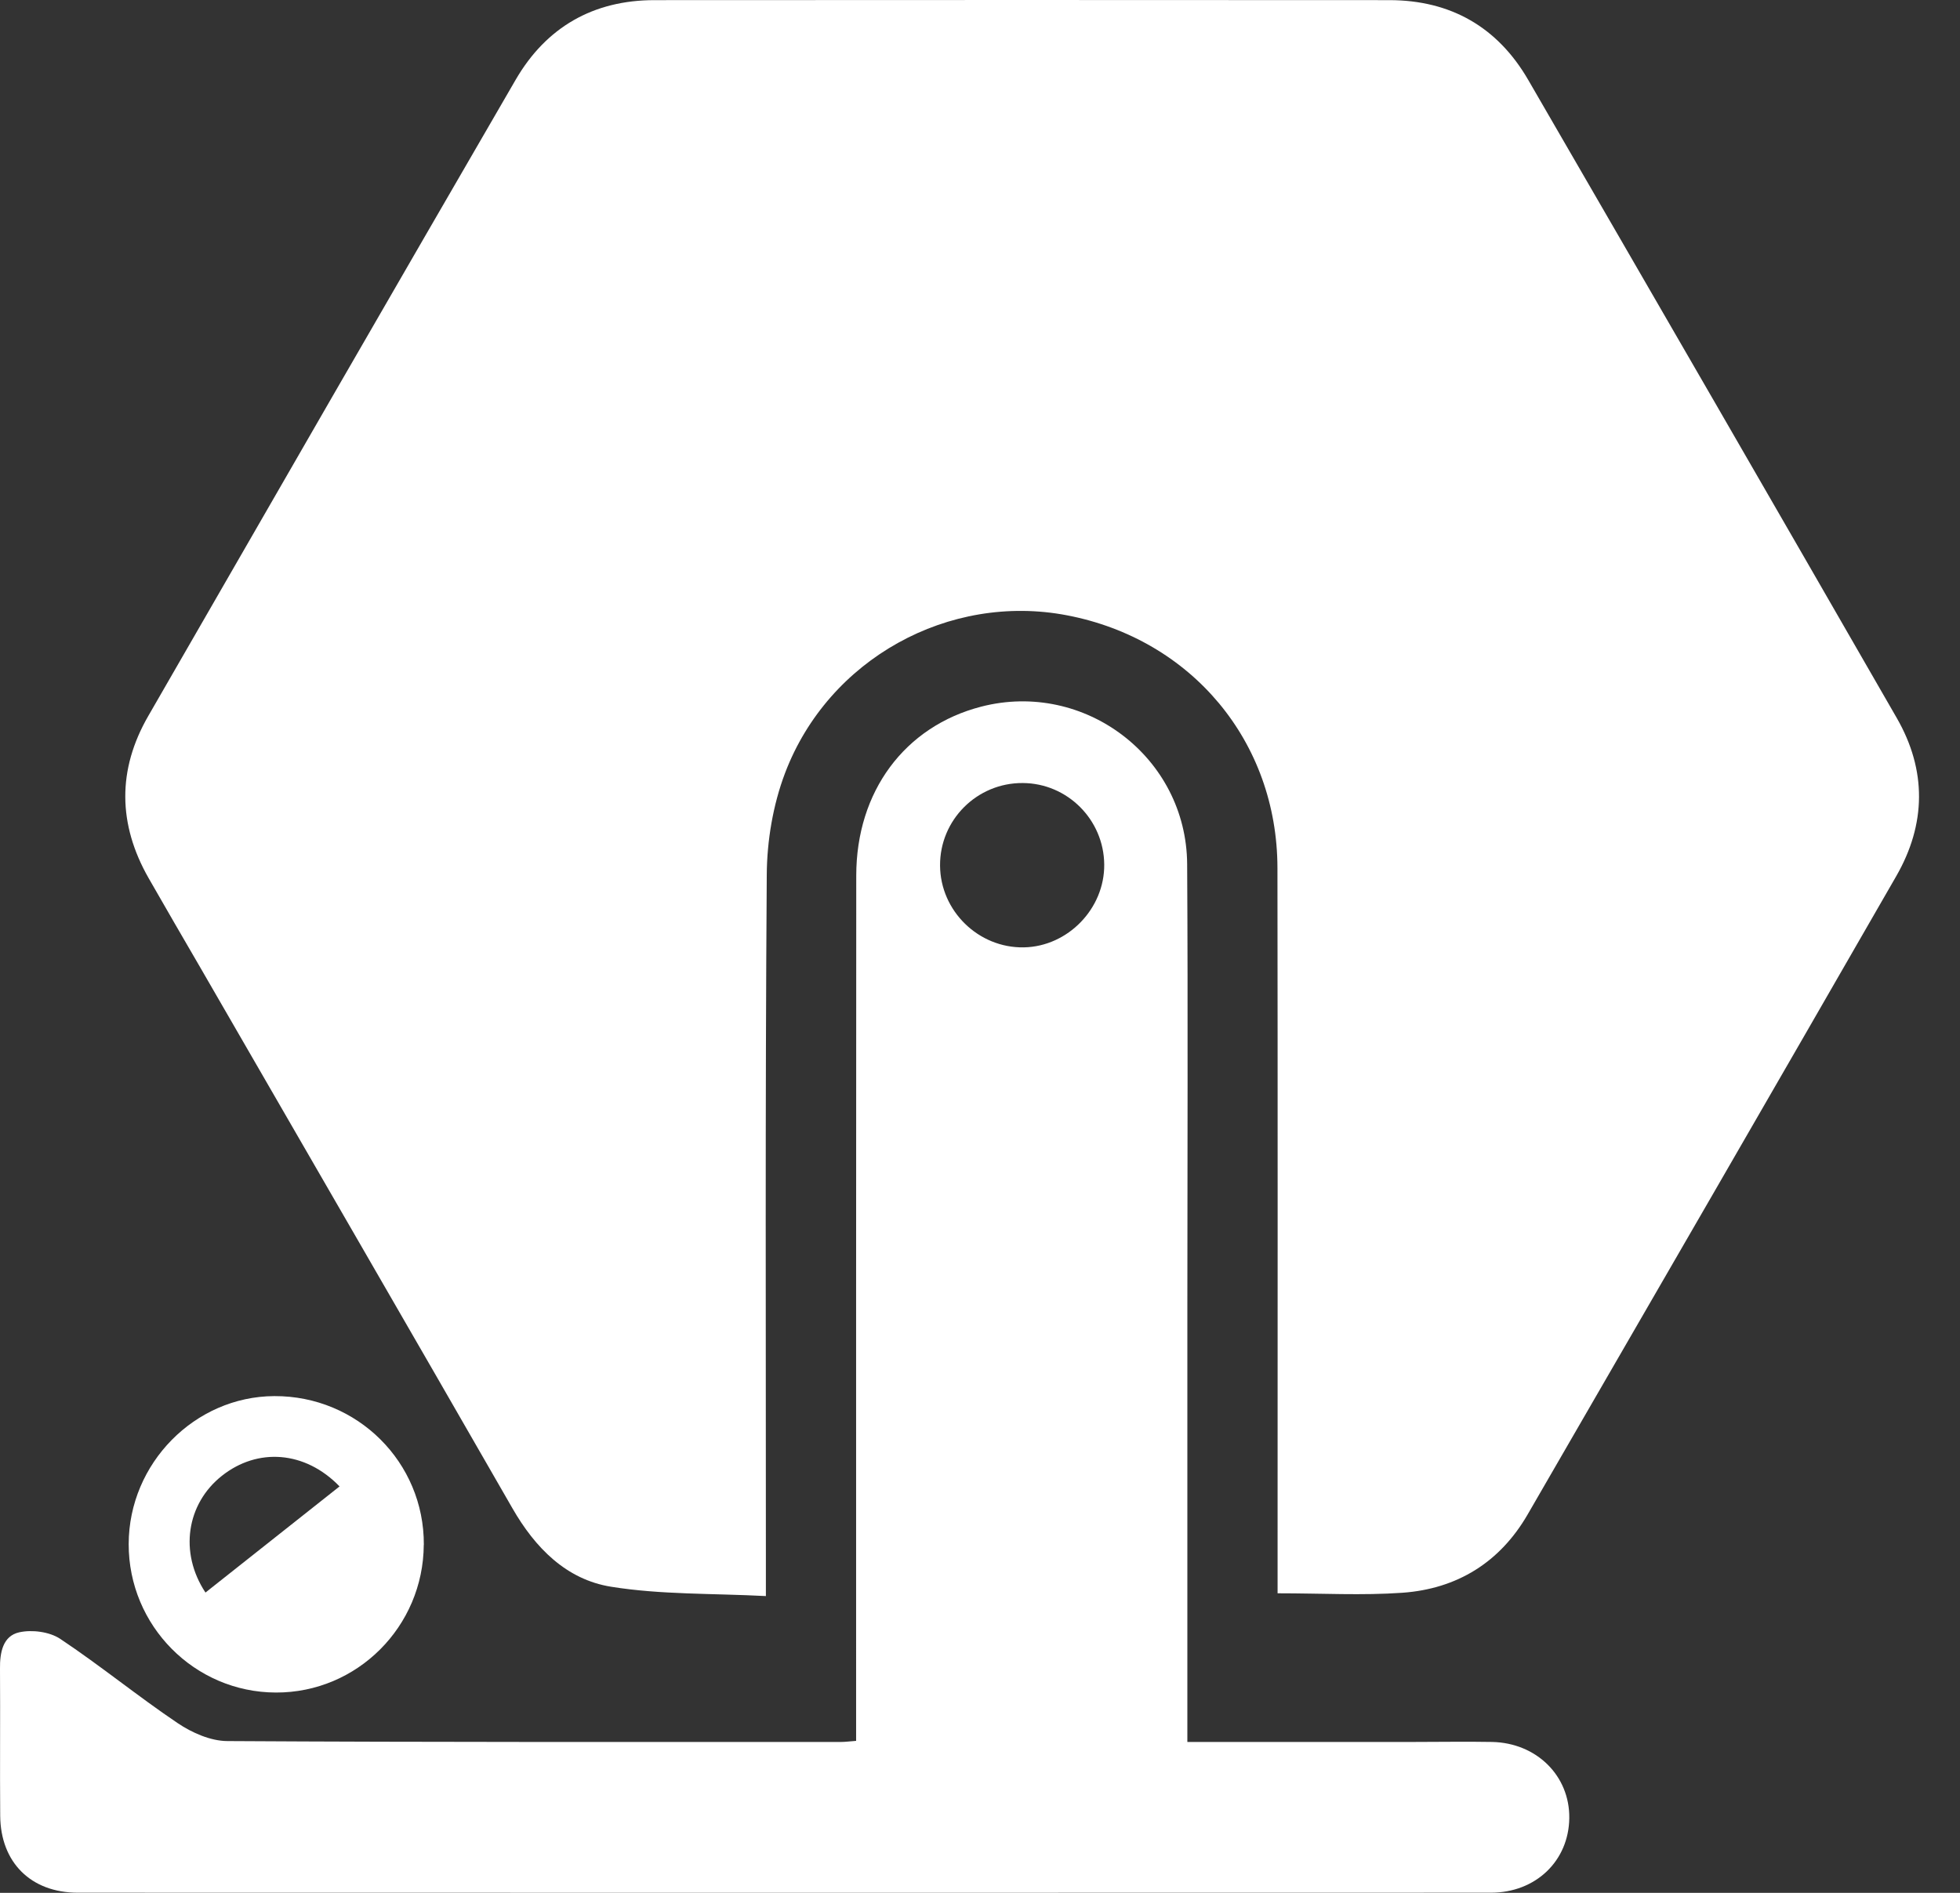 <svg width="29" height="28" viewBox="0 0 29 28" fill="none" xmlns="http://www.w3.org/2000/svg">
<rect x="0" y="0" width="29" height="28" fill="#333333" stroke="none"/>
<path d="M18.903 23.569C18.903 23.394 18.903 23.256 18.903 23.119C18.903 19.692 18.906 16.267 18.901 12.841C18.899 10.969 17.631 9.455 15.787 9.102C14.045 8.768 12.258 9.743 11.615 11.437C11.437 11.907 11.348 12.437 11.345 12.941C11.321 16.343 11.332 19.746 11.332 23.149C11.332 23.275 11.332 23.401 11.332 23.61C10.544 23.569 9.781 23.591 9.042 23.472C8.379 23.366 7.918 22.897 7.581 22.31C6.049 19.645 4.508 16.986 2.971 14.325C2.713 13.881 2.454 13.436 2.199 12.99C1.744 12.192 1.735 11.386 2.194 10.591C4.002 7.452 5.811 4.314 7.629 1.181C8.081 0.402 8.778 0.002 9.684 0.002C13.309 -0 16.934 -0.001 20.559 0.002C21.463 0.003 22.159 0.4 22.612 1.183C24.434 4.327 26.253 7.472 28.065 10.622C28.509 11.394 28.5 12.19 28.057 12.96C26.245 16.11 24.425 19.255 22.604 22.401C22.193 23.112 21.559 23.503 20.75 23.561C20.157 23.603 19.56 23.569 18.901 23.569H18.903Z" fill="white"/>
<path d="M17.568 25.768C18.721 25.768 19.819 25.768 20.917 25.768C21.303 25.768 21.689 25.761 22.075 25.768C22.735 25.781 23.227 26.269 23.219 26.895C23.211 27.527 22.724 27.998 22.058 27.998C15.089 28 8.121 28 1.152 27.998C0.458 27.998 0.009 27.551 0.003 26.861C-0.003 26.136 0.005 25.411 -0 24.686C-0.003 24.447 0.041 24.2 0.285 24.146C0.474 24.104 0.733 24.138 0.891 24.243C1.484 24.638 2.037 25.091 2.628 25.489C2.84 25.632 3.116 25.754 3.364 25.755C6.392 25.773 9.421 25.768 12.448 25.768C12.505 25.768 12.561 25.76 12.667 25.752C12.667 25.594 12.667 25.446 12.667 25.3C12.667 21.184 12.666 17.069 12.669 12.953C12.669 11.707 13.387 10.745 14.518 10.453C16.047 10.059 17.556 11.202 17.565 12.784C17.578 14.958 17.568 17.133 17.568 19.308C17.568 21.319 17.568 23.329 17.568 25.34V25.769L17.568 25.768ZM13.909 12.804C13.913 13.475 14.477 14.026 15.149 14.014C15.8 14.002 16.345 13.44 16.338 12.787C16.332 12.125 15.793 11.586 15.132 11.583C14.455 11.579 13.905 12.129 13.909 12.803L13.909 12.804Z" fill="white"/>
<path d="M6.27 22.851C6.264 24.061 5.284 25.041 4.082 25.037C2.878 25.034 1.901 24.048 1.904 22.839C1.907 21.647 2.882 20.657 4.059 20.652C5.288 20.647 6.277 21.631 6.271 22.851L6.27 22.851ZM3.04 23.558C3.715 23.024 4.368 22.507 5.024 21.988C4.514 21.46 3.811 21.412 3.282 21.832C2.762 22.244 2.647 22.964 3.04 23.558Z" fill="white"/>
</svg>
